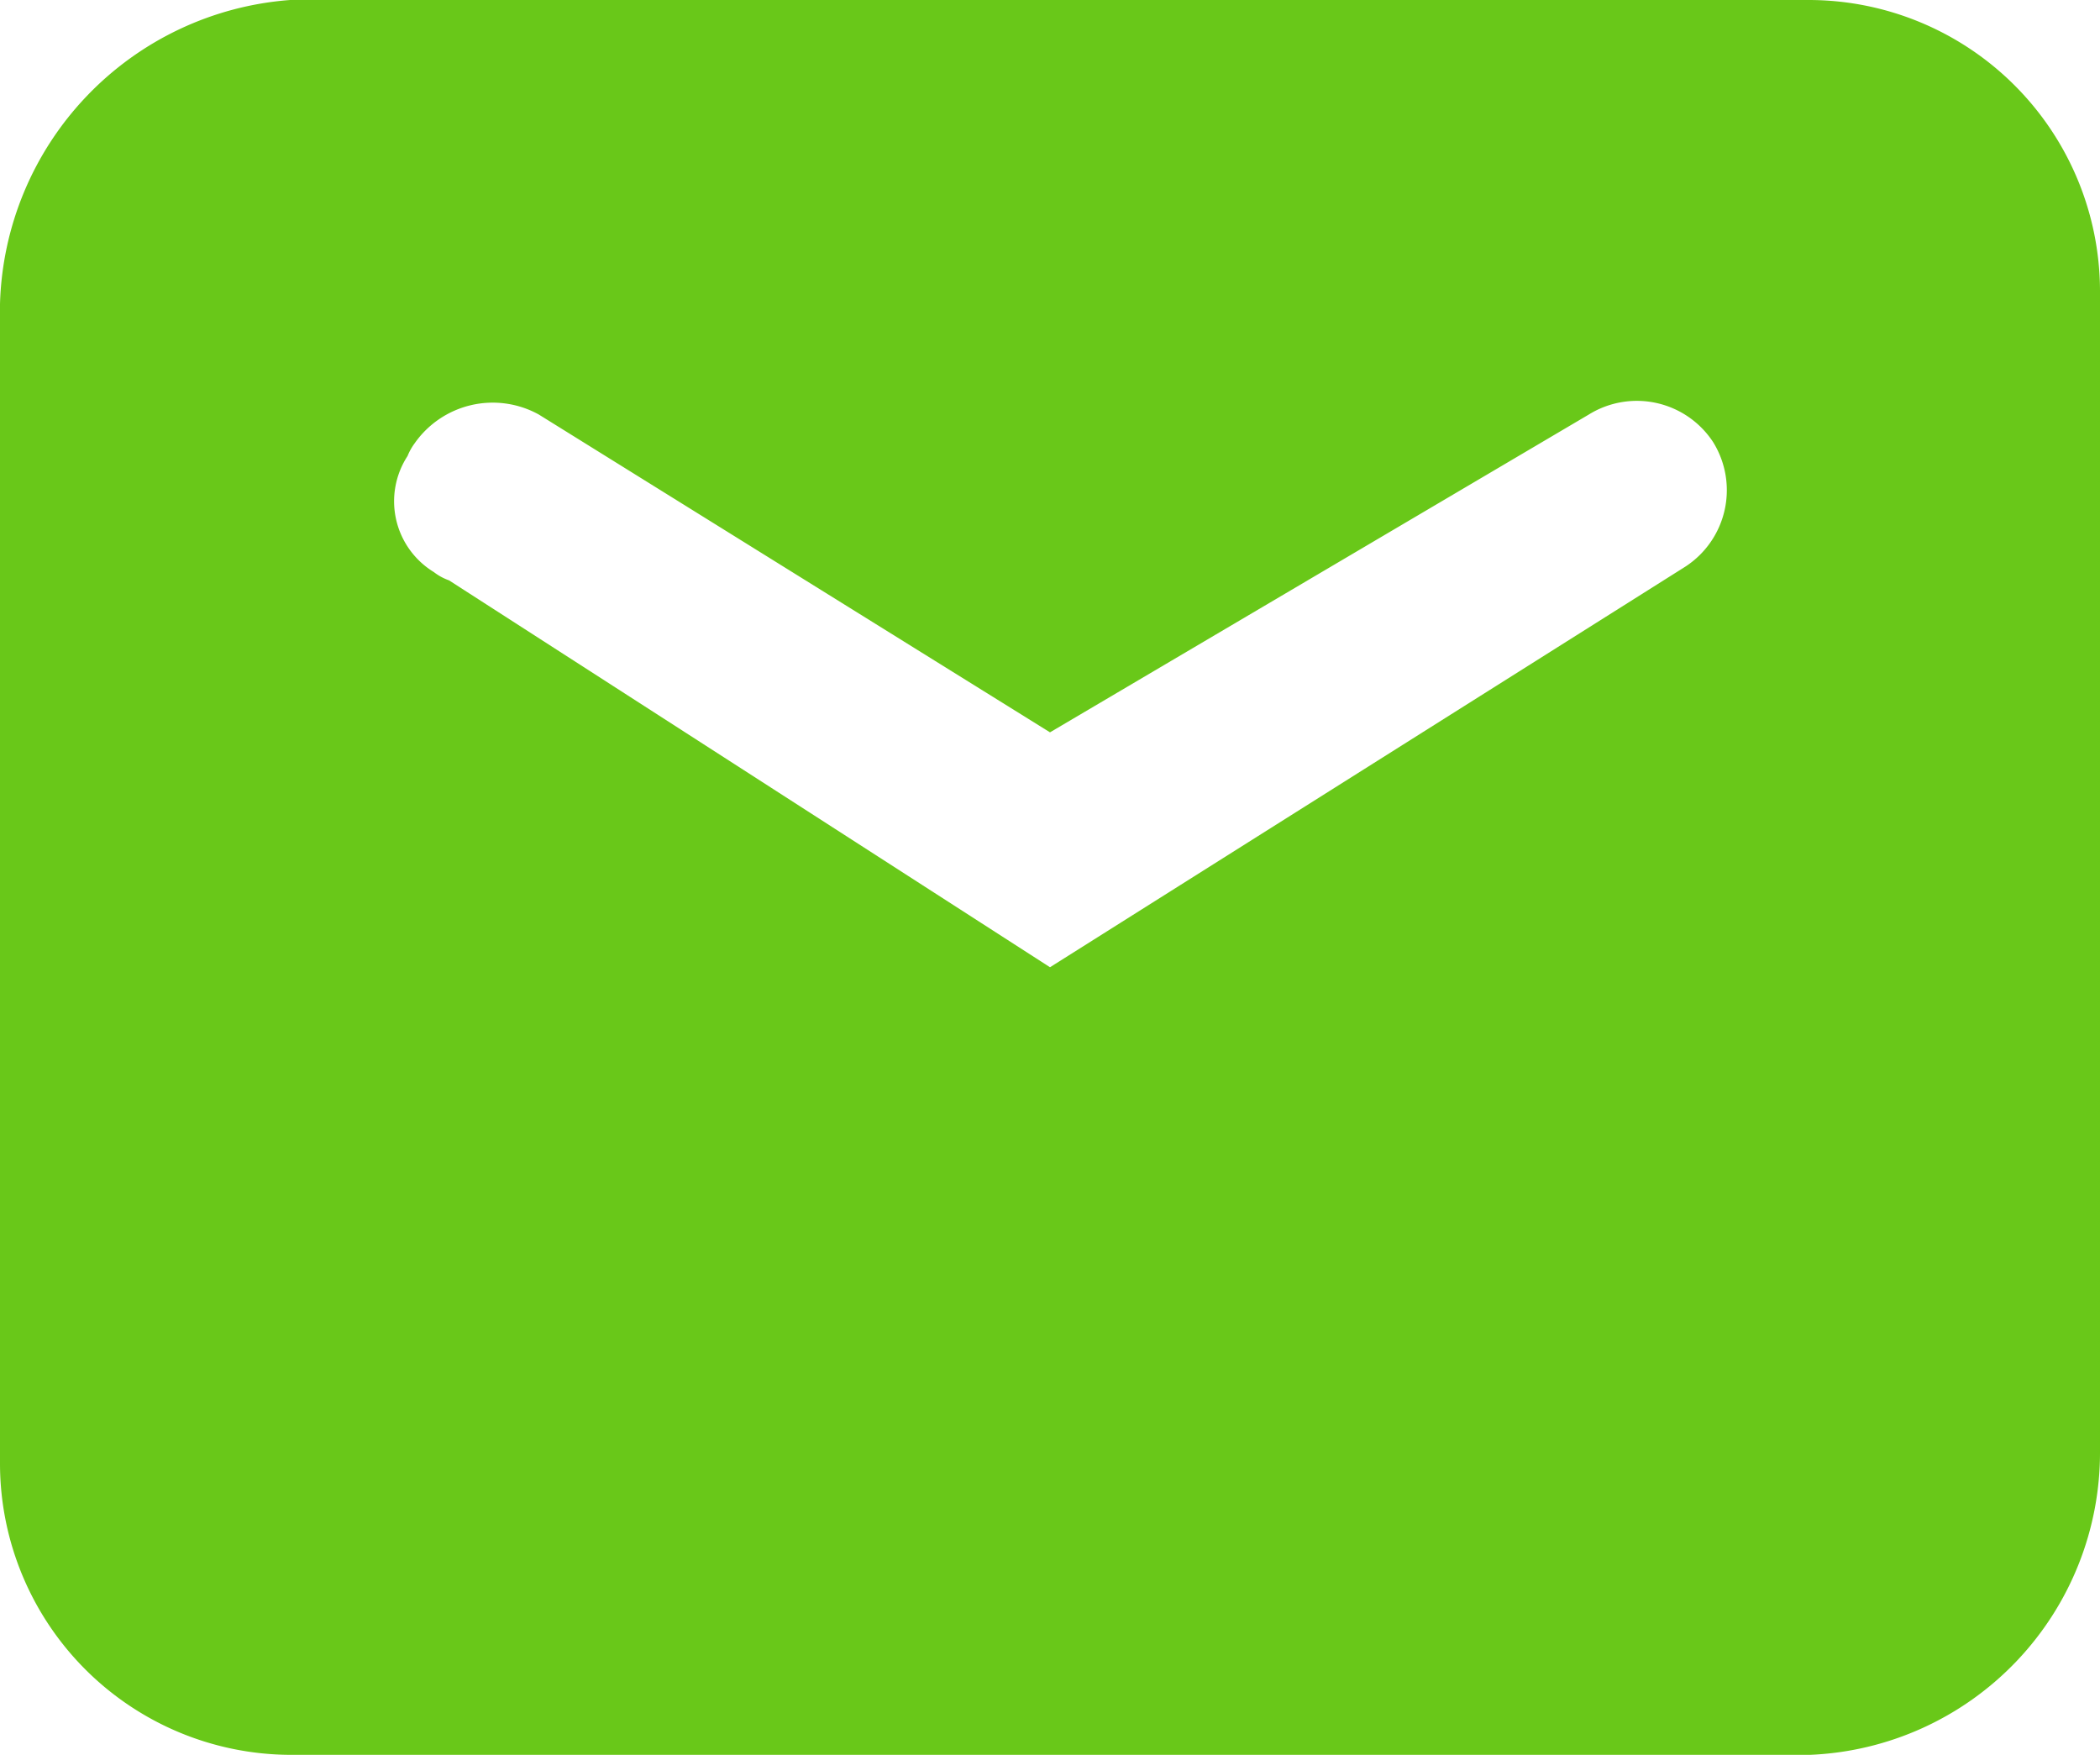 <svg id="Layer_1" data-name="Layer 1" xmlns="http://www.w3.org/2000/svg" viewBox="0 0 15.2 12.7"><defs><style>.cls-1{fill:#69c819;fill-rule:evenodd;}</style></defs><path class="cls-1" d="M13.1,12.7H2.1A2.11,2.11,0,0,1,0,10.6V2.2A2.27,2.27,0,0,1,2.1,0h11a2.11,2.11,0,0,1,2.1,2.1v8.4A2.19,2.19,0,0,1,13.1,12.7Zm-.7-9.5a.66.66,0,0,0-.9-.2h0L7.6,5.3,3.9,3A.69.69,0,0,0,3,3.21a.41.41,0,0,0-.05.09.6.6,0,0,0,.19.84.39.39,0,0,0,.11.06L7.6,7h0l4.6-2.9a.66.66,0,0,0,.2-.9Z" transform="translate(0 0)"/></svg>